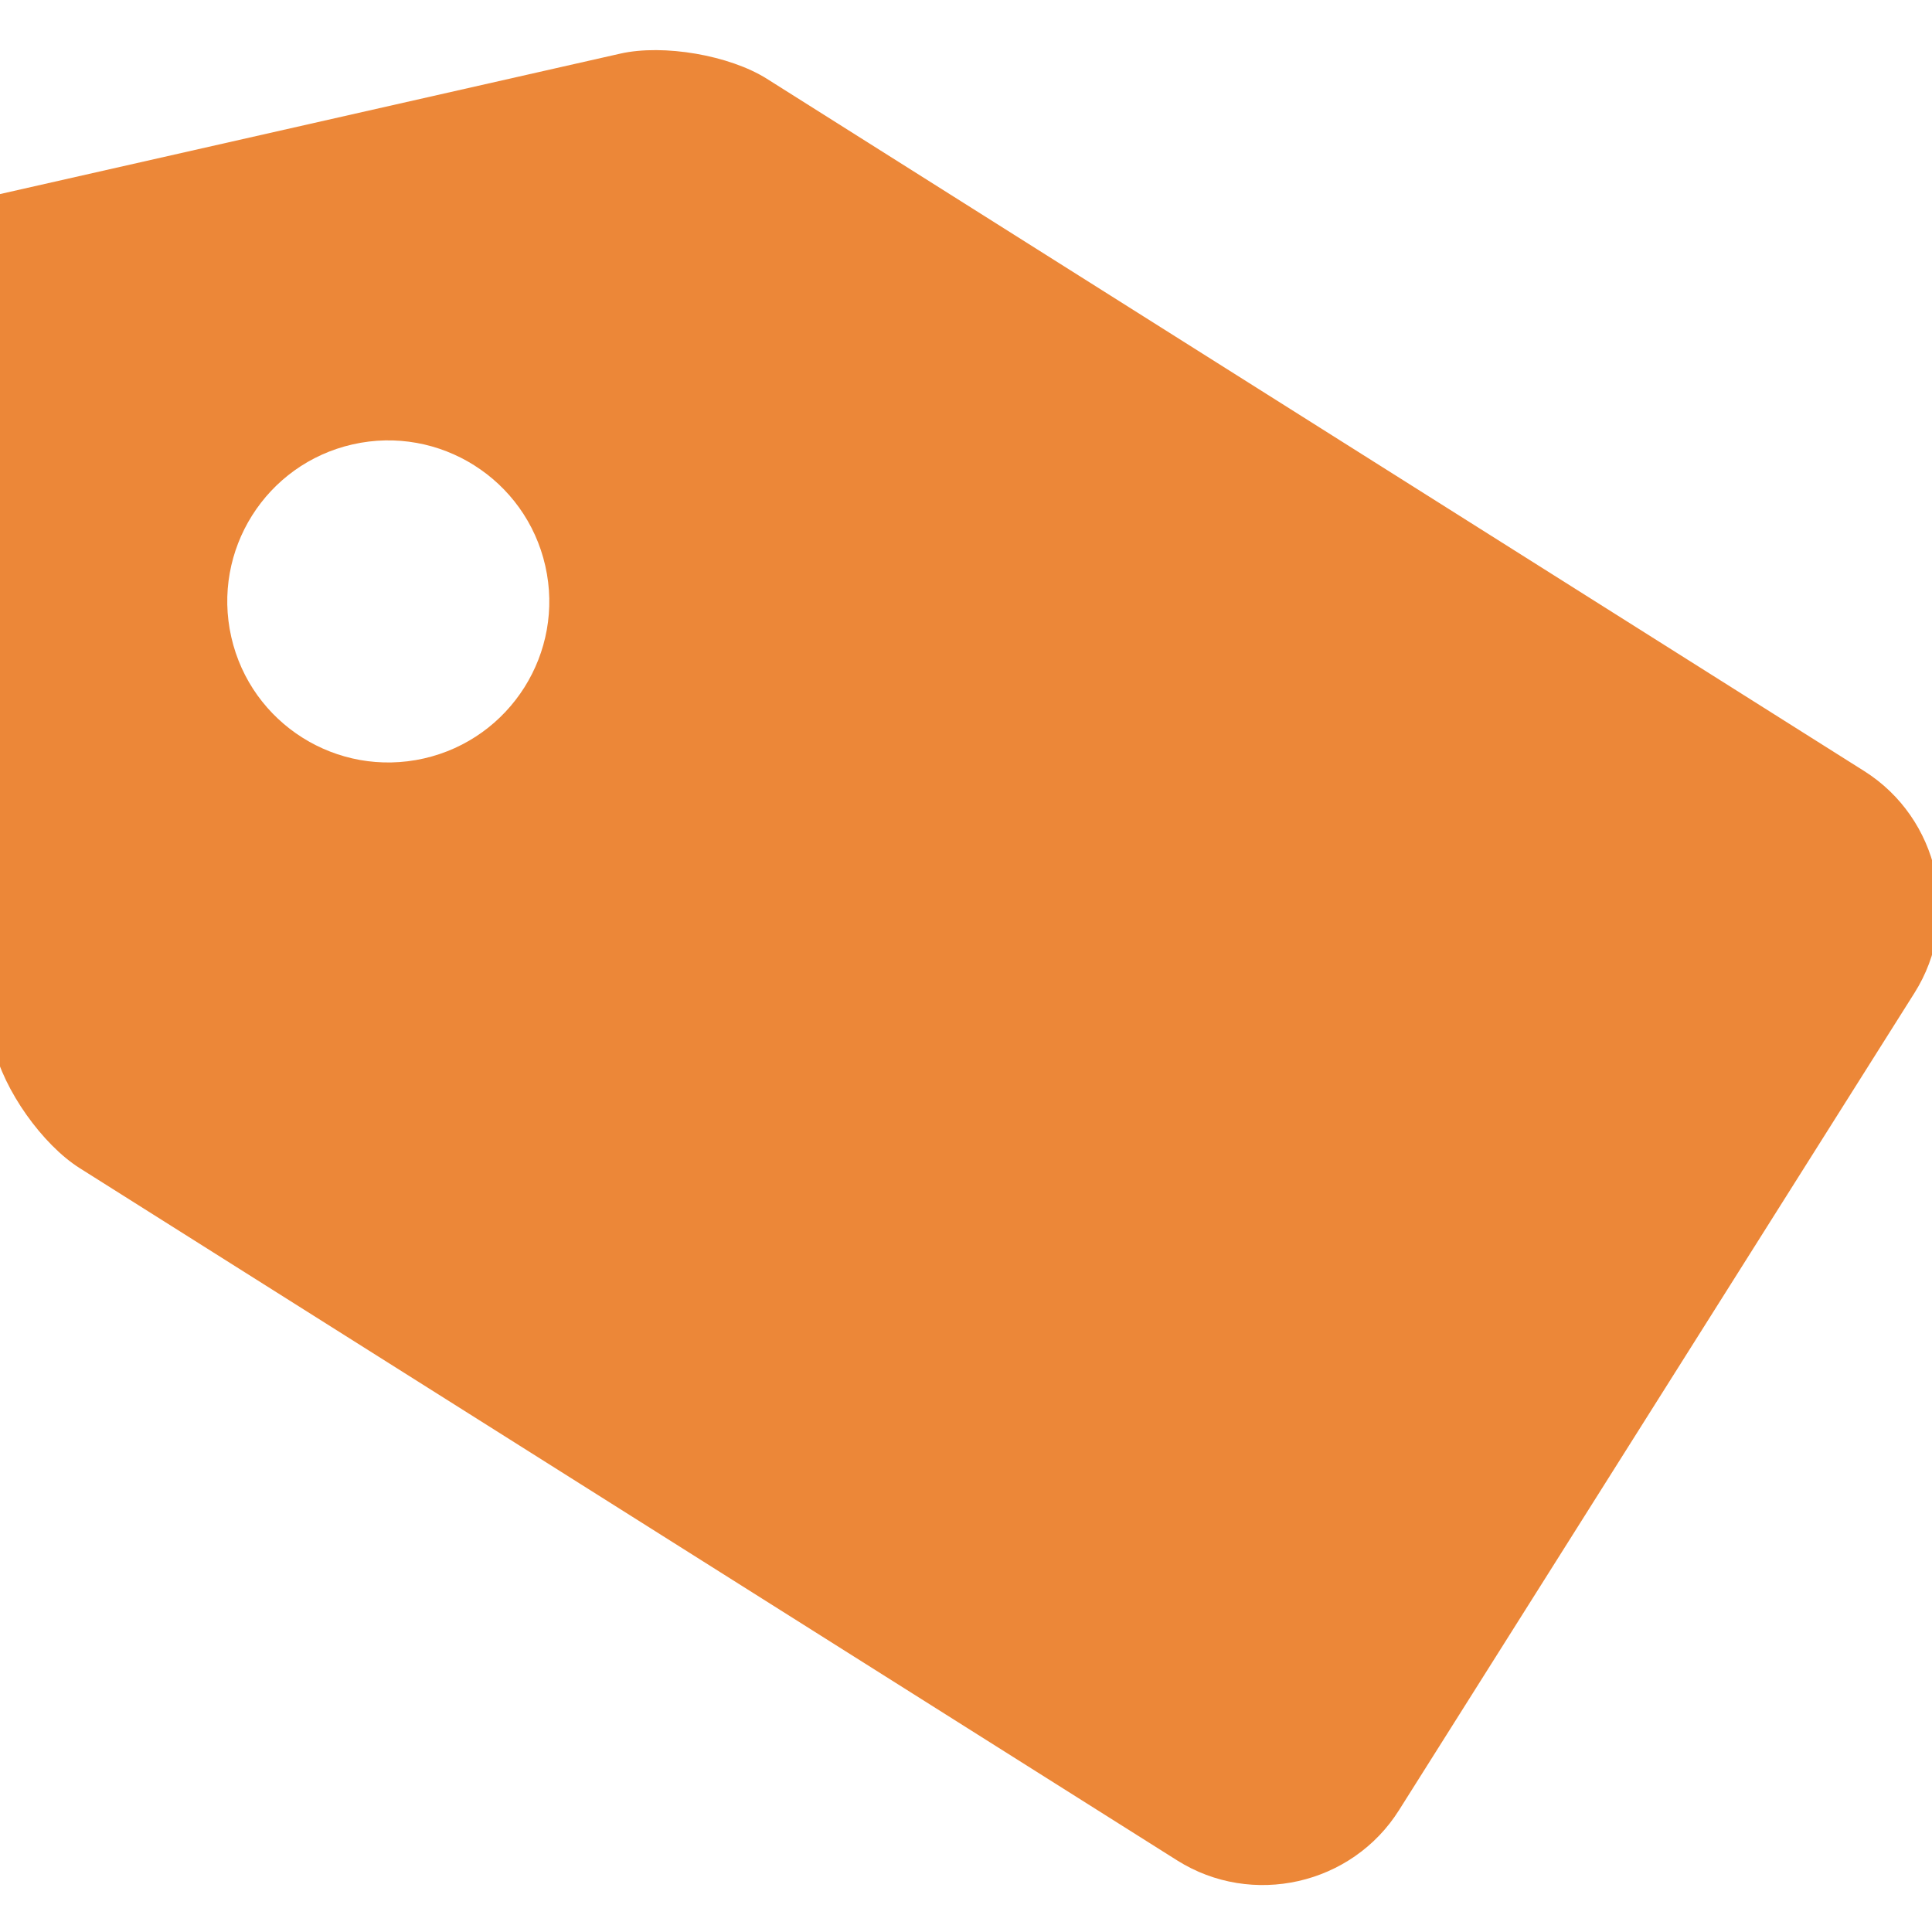 <svg width="24" height="24" viewBox="0 0 24 24" fill="none" xmlns="http://www.w3.org/2000/svg">
<path d="M-1.912 4.895L-0.076 13.002C0.045 13.539 0.526 14.218 0.99 14.511L14.622 23.11C15.552 23.697 16.795 23.416 17.38 22.485L23.782 12.335C24.369 11.406 24.088 10.165 23.157 9.578L9.527 0.979C9.063 0.686 8.242 0.545 7.706 0.666L-0.403 2.502C-1.475 2.745 -2.155 3.822 -1.912 4.895ZM6.774 7.03C7.018 8.107 6.341 9.178 5.265 9.422C4.187 9.666 3.117 8.99 2.873 7.913C2.629 6.836 3.303 5.764 4.382 5.52C5.458 5.277 6.53 5.952 6.774 7.03Z" fill="#EC8738"/>
</svg>
